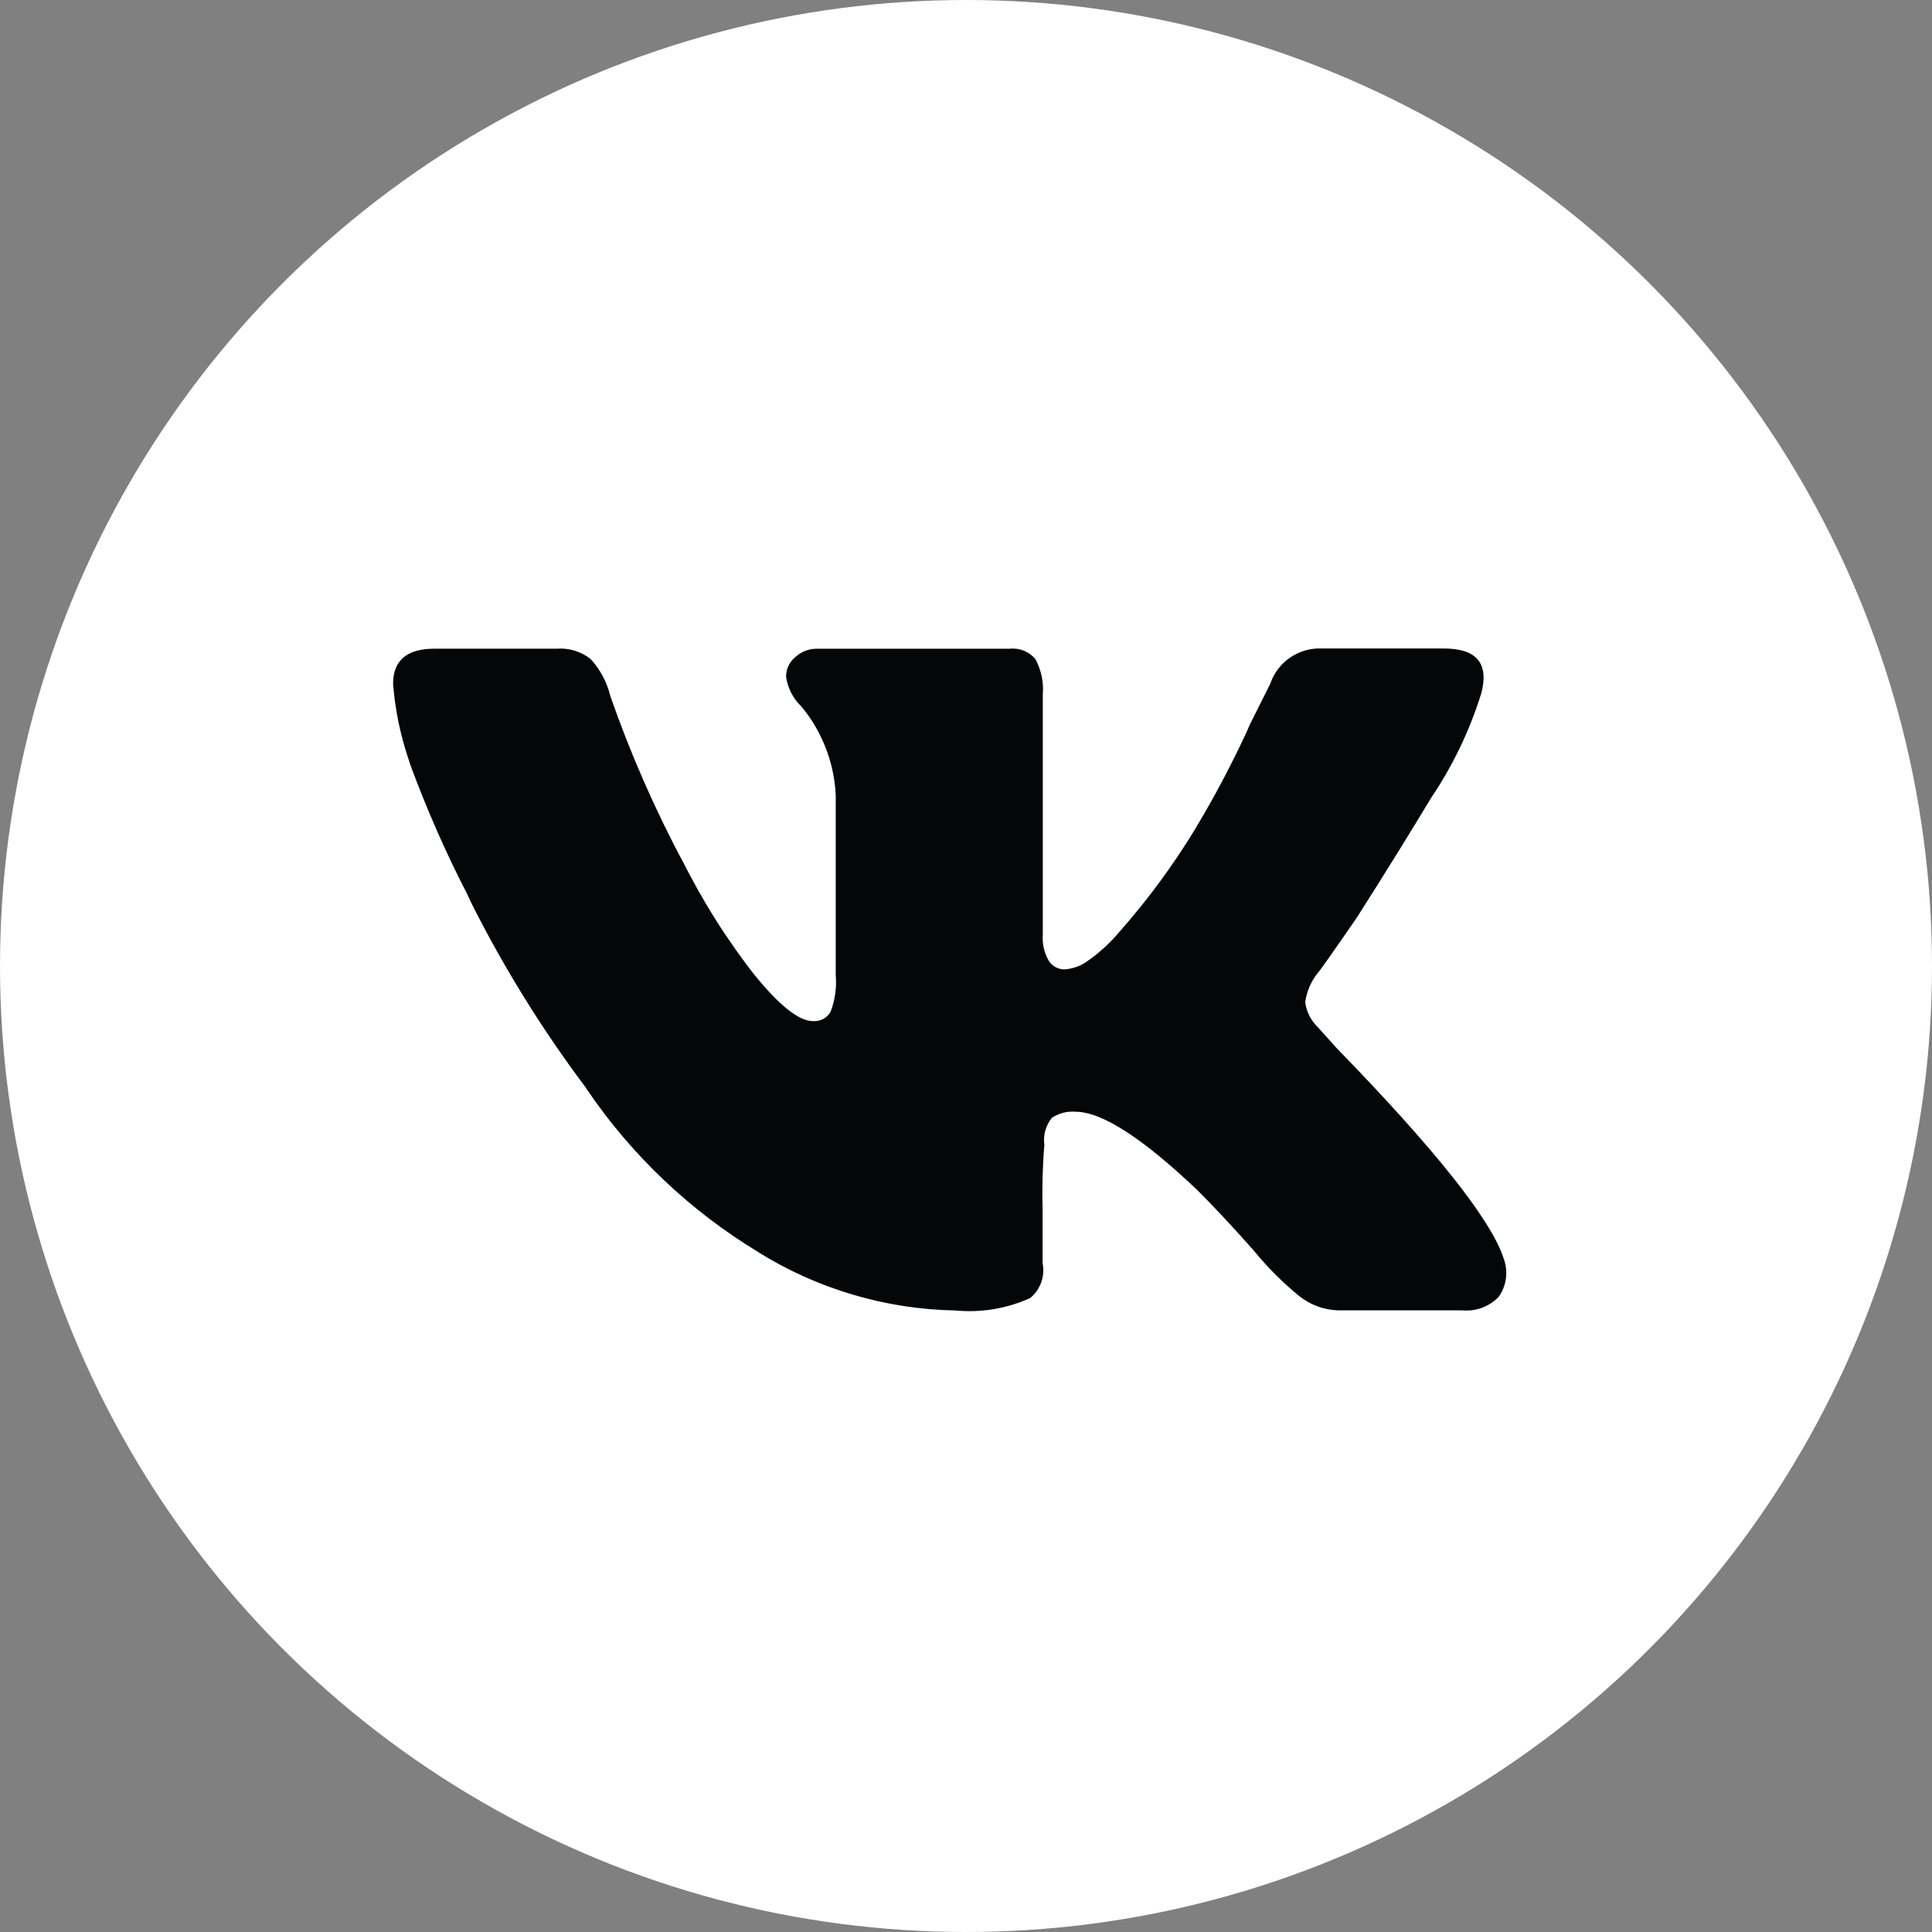 <?xml version="1.0" encoding="UTF-8"?> <svg xmlns="http://www.w3.org/2000/svg" width="59" height="59" viewBox="0 0 59 59" fill="none"><rect x="0" y="0" width="59" height="59" fill="#808080" stroke="none"/> <circle cx="29.5" cy="29.5" r="29.5" fill="white"></circle> <path d="M45.229 21.194C44.874 22.331 44.353 23.409 43.685 24.394L43.712 24.352C43.077 25.41 42.319 26.632 41.438 28.018C40.683 29.113 40.283 29.679 40.238 29.718C40.036 29.971 39.906 30.273 39.86 30.594L39.859 30.604C39.895 30.892 40.029 31.16 40.238 31.361L40.805 31.993C43.837 35.109 45.542 37.257 45.921 38.436C45.992 38.63 46.016 38.839 45.988 39.043C45.96 39.248 45.883 39.443 45.762 39.611L45.765 39.606C45.622 39.754 45.448 39.867 45.256 39.938C45.064 40.008 44.858 40.035 44.654 40.016H44.66H40.925C40.448 40.016 40.009 39.849 39.665 39.571L39.669 39.574C39.177 39.171 38.726 38.721 38.322 38.231L38.309 38.214C37.656 37.476 37.077 36.855 36.572 36.351C34.889 34.751 33.647 33.951 32.846 33.951C32.588 33.928 32.329 33.996 32.115 34.142L32.12 34.139C32.028 34.255 31.96 34.388 31.921 34.53C31.882 34.672 31.872 34.821 31.893 34.967V34.961C31.838 35.622 31.82 36.286 31.839 36.949V36.925V38.567C31.879 38.763 31.865 38.966 31.799 39.155C31.733 39.344 31.616 39.511 31.462 39.639L31.461 39.64C30.743 39.965 29.953 40.095 29.17 40.019L29.188 40.02C27.044 39.983 24.95 39.362 23.132 38.224L23.182 38.252C21.086 36.988 19.289 35.285 17.916 33.258L17.878 33.199C16.545 31.422 15.373 29.529 14.377 27.544L14.278 27.325C13.614 26.04 13.031 24.714 12.531 23.356L12.446 23.094C12.215 22.389 12.067 21.659 12.007 20.919L12.004 20.884C12.004 20.168 12.425 19.81 13.268 19.81H16.994C17.37 19.78 17.744 19.894 18.041 20.129L18.038 20.126C18.321 20.436 18.531 20.817 18.634 21.242L18.639 21.259C19.254 23.022 20.006 24.734 20.887 26.38L20.792 26.186C21.429 27.48 22.199 28.703 23.091 29.836L23.058 29.792C23.814 30.719 24.403 31.183 24.826 31.183L24.872 31.184C24.971 31.184 25.069 31.158 25.156 31.109C25.242 31.059 25.314 30.987 25.363 30.901L25.365 30.898C25.5 30.543 25.554 30.162 25.522 29.783V29.792V24.297C25.496 23.674 25.341 23.062 25.069 22.502L25.08 22.529C24.915 22.172 24.7 21.841 24.443 21.544L24.447 21.55C24.209 21.312 24.055 21.005 24.006 20.673L24.005 20.664C24.005 20.423 24.115 20.207 24.288 20.065L24.29 20.064C24.468 19.901 24.7 19.811 24.941 19.811H30.826C30.974 19.794 31.123 19.814 31.262 19.869C31.4 19.924 31.522 20.012 31.618 20.126L31.619 20.127C31.798 20.458 31.877 20.834 31.845 21.208V21.201V28.529C31.822 28.819 31.889 29.108 32.037 29.357L32.035 29.351C32.086 29.429 32.157 29.492 32.239 29.536C32.321 29.58 32.413 29.603 32.506 29.603C32.745 29.588 32.977 29.509 33.175 29.374L33.171 29.377C33.556 29.112 33.888 28.81 34.175 28.469L34.181 28.462C35.056 27.471 35.841 26.404 36.525 25.274L36.581 25.175C37.068 24.367 37.595 23.373 38.072 22.351L38.16 22.143L38.792 20.88C38.903 20.553 39.118 20.271 39.403 20.077C39.689 19.883 40.03 19.787 40.374 19.804H40.37H44.097C45.104 19.804 45.482 20.267 45.231 21.194H45.229Z" fill="#050608"></path> </svg> 